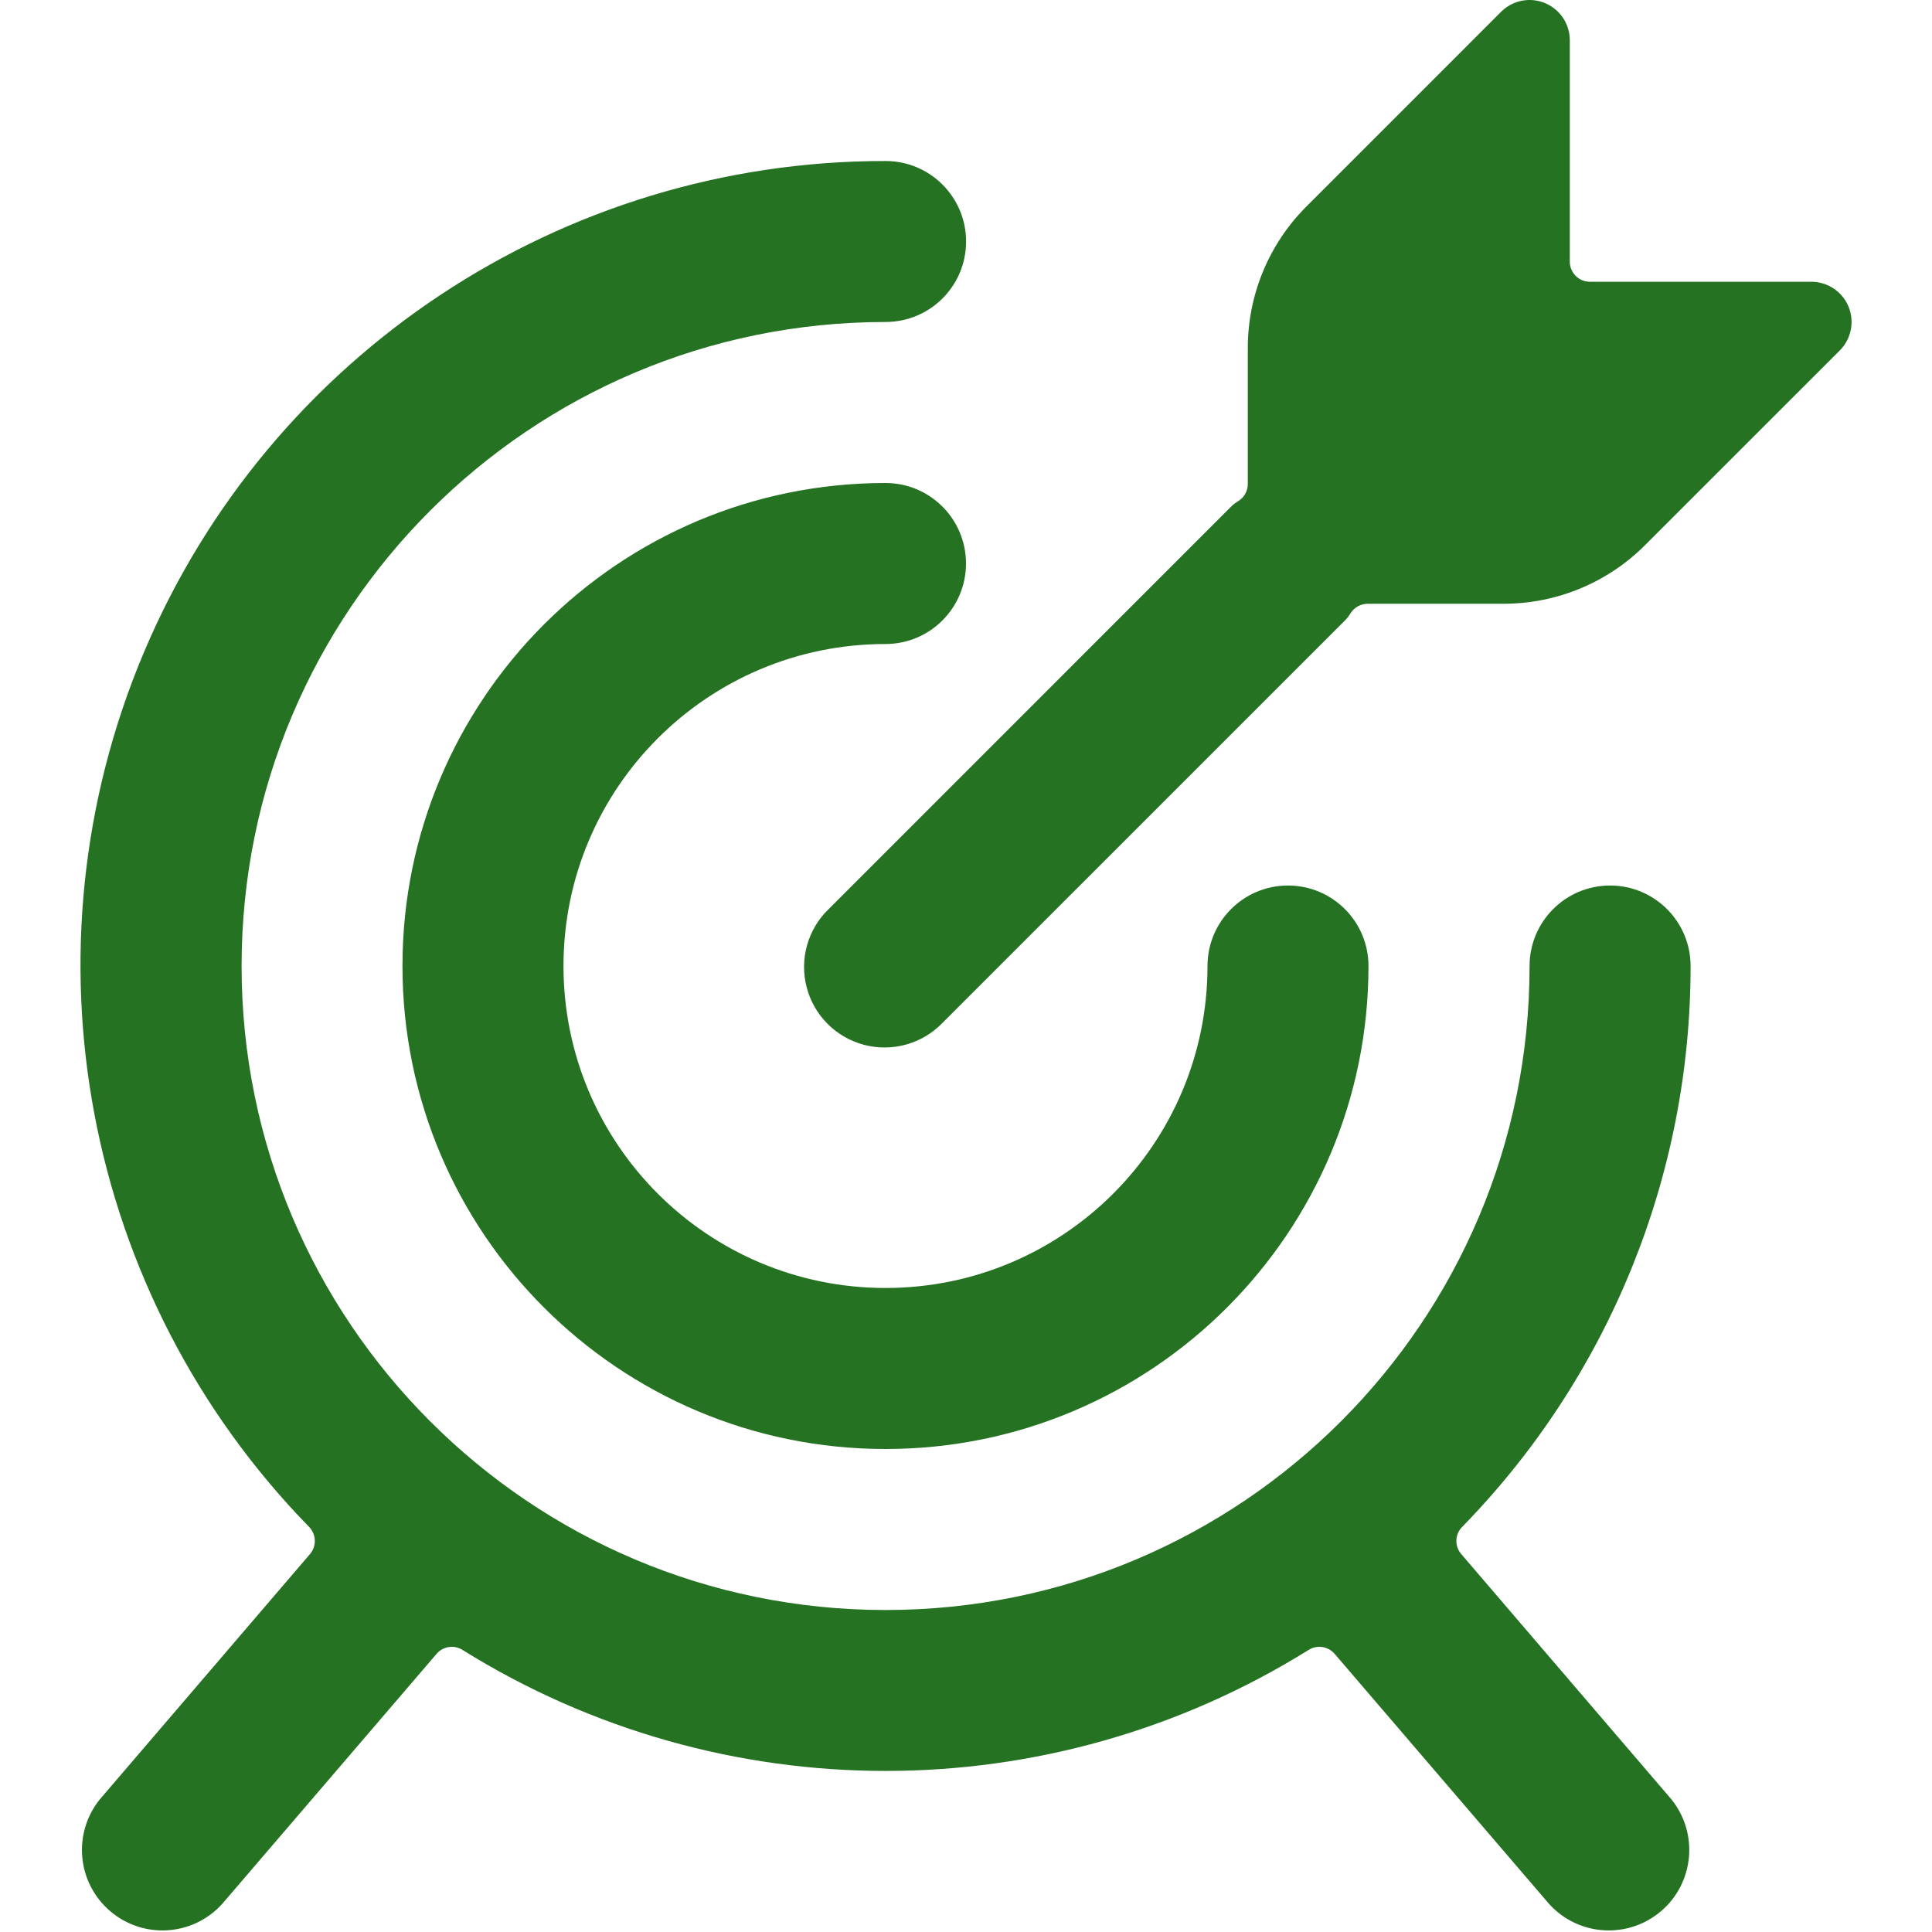 <?xml version="1.0" encoding="UTF-8"?>
<svg xmlns="http://www.w3.org/2000/svg" width="44" height="44" viewBox="0 0 44 44" fill="none">
  <path d="M42.098 6.981C41.956 6.639 41.621 6.417 41.251 6.417H36.209C36.088 6.417 35.971 6.369 35.885 6.283C35.799 6.197 35.751 6.08 35.751 5.958V0.917C35.751 0.546 35.528 0.212 35.186 0.07C34.843 -0.072 34.45 0.006 34.187 0.268L29.762 4.693C28.899 5.551 28.415 6.718 28.418 7.935V11.022C28.418 11.18 28.337 11.327 28.203 11.411C28.143 11.446 28.088 11.489 28.038 11.537L18.872 20.704C18.395 21.164 18.204 21.846 18.372 22.487C18.539 23.128 19.04 23.628 19.681 23.796C20.322 23.964 21.003 23.773 21.464 23.296L30.631 14.13C30.68 14.08 30.723 14.025 30.759 13.965C30.843 13.832 30.99 13.751 31.148 13.75H34.233C35.45 13.753 36.617 13.269 37.474 12.406L41.9 7.981C42.162 7.718 42.24 7.324 42.098 6.981Z" fill="#247222"></path>
  <path d="M20.166 14.667C21.179 14.667 22 13.846 22 12.833C22 11.821 21.179 11 20.166 11C14.091 11 9.166 15.925 9.166 22C9.166 28.075 14.091 33 20.166 33C26.242 33 31.166 28.075 31.166 22C31.166 20.988 30.346 20.167 29.333 20.167C28.321 20.167 27.5 20.988 27.5 22C27.5 26.05 24.217 29.333 20.166 29.333C16.116 29.333 12.833 26.05 12.833 22C12.833 17.95 16.116 14.667 20.166 14.667V14.667Z" fill="#247222"></path>
  <path d="M38.502 22C38.502 20.988 37.681 20.167 36.668 20.167C35.656 20.167 34.835 20.988 34.835 22C34.835 30.1 28.268 36.667 20.168 36.667C12.068 36.667 5.502 30.1 5.502 22C5.502 13.9 12.068 7.333 20.168 7.333C21.181 7.333 22.002 6.513 22.002 5.5C22.002 4.488 21.181 3.667 20.168 3.667C12.798 3.66 6.141 8.071 3.275 14.862C0.409 21.652 1.893 29.499 7.04 34.775C7.205 34.944 7.214 35.212 7.06 35.393L2.277 40.975C1.65 41.747 1.752 42.877 2.508 43.524C3.263 44.17 4.396 44.097 5.062 43.358L9.942 37.666C10.088 37.494 10.339 37.455 10.53 37.574C16.43 41.251 23.907 41.251 29.806 37.574C29.998 37.455 30.249 37.494 30.396 37.666L35.277 43.358C35.942 44.097 37.075 44.17 37.831 43.524C38.586 42.877 38.688 41.747 38.062 40.975L33.279 35.393C33.124 35.214 33.132 34.946 33.297 34.777C36.635 31.362 38.504 26.776 38.502 22Z" fill="#247222"></path>
</svg>
